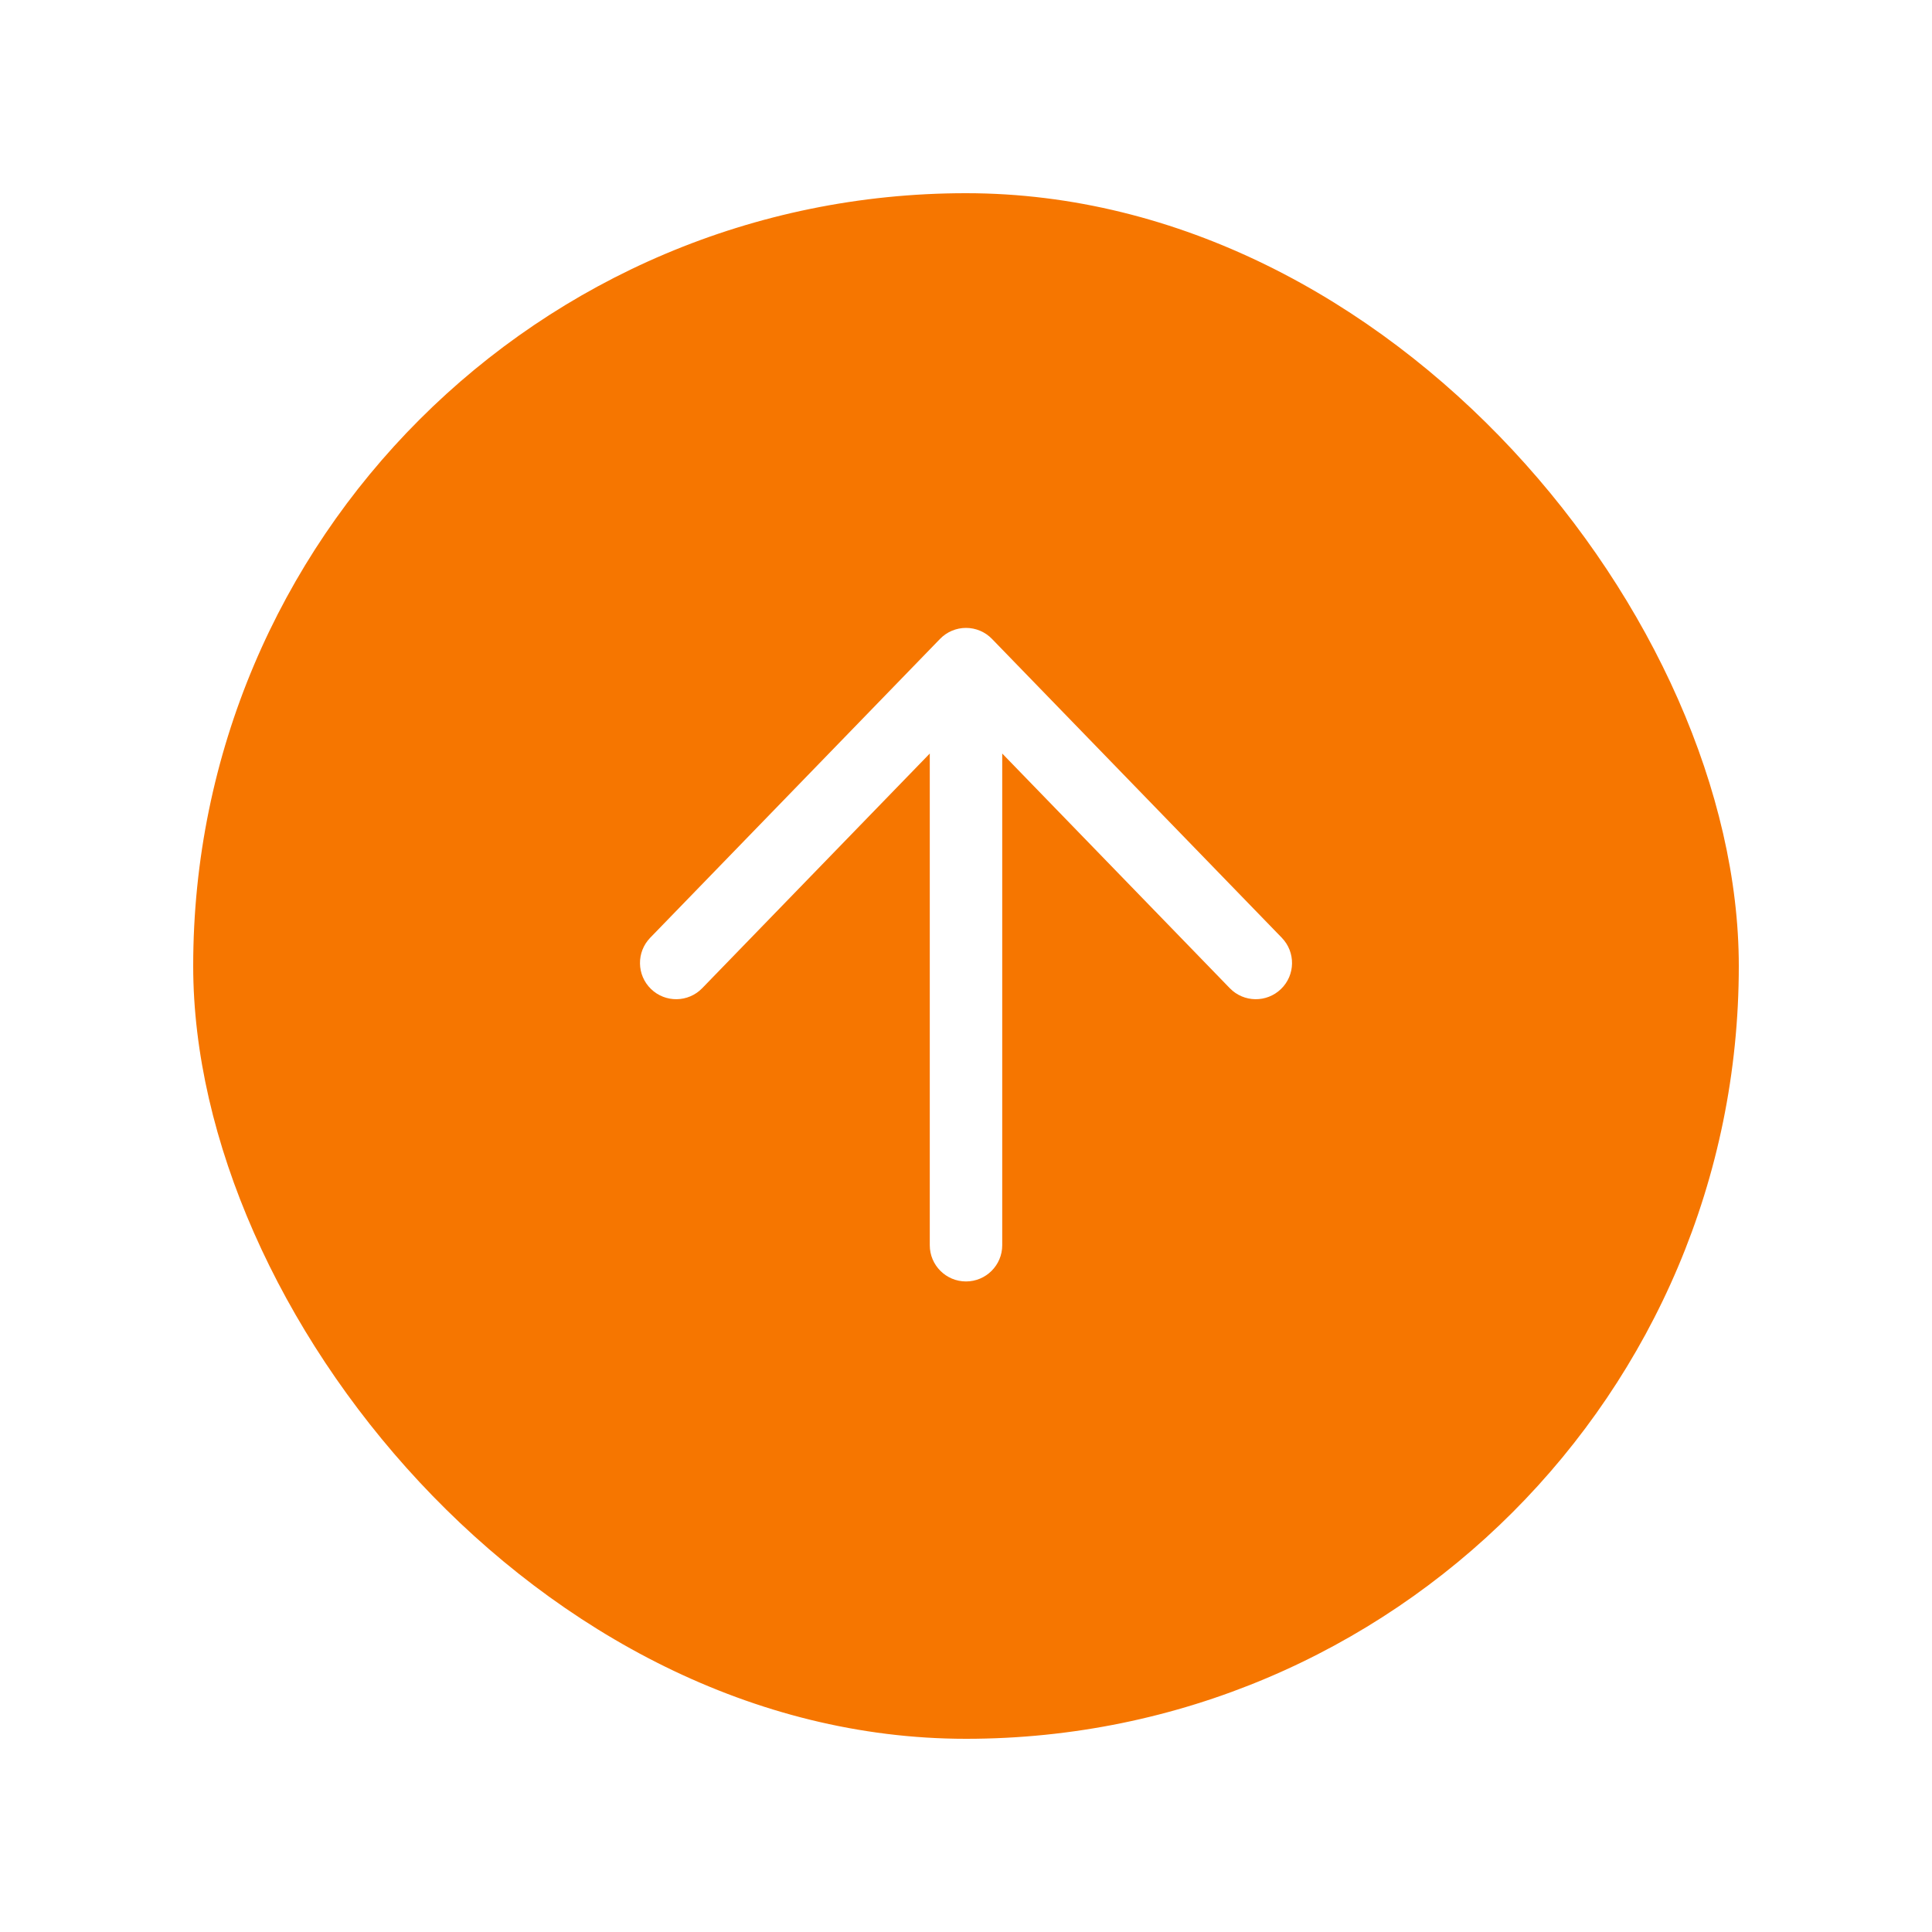 <svg width="40" height="40" viewBox="0 0 40 40" fill="none" xmlns="http://www.w3.org/2000/svg">
<g filter="url(#filter0_d_366_31035)">
<rect x="4" y="3" width="32" height="32" rx="16" fill="#F67600"/>
<path fill-rule="evenodd" clip-rule="evenodd" d="M14.538 19.46C14.25 19.757 13.775 19.764 13.478 19.476C13.181 19.188 13.173 18.713 13.462 18.415L19.462 12.228C19.603 12.082 19.797 12 20 12C20.203 12 20.397 12.082 20.538 12.228L26.538 18.415C26.827 18.713 26.82 19.188 26.522 19.476C26.225 19.764 25.75 19.757 25.462 19.46L20.75 14.601V24.781C20.75 25.195 20.414 25.531 20 25.531C19.586 25.531 19.25 25.195 19.25 24.781V14.601L14.538 19.46Z" fill="white"/>
</g>
<defs>
<filter id="filter0_d_366_31035" x="0" y="0" width="40" height="40" filterUnits="userSpaceOnUse" color-interpolation-filters="sRGB">
<feFlood flood-opacity="0" result="BackgroundImageFix"/>
<feColorMatrix in="SourceAlpha" type="matrix" values="0 0 0 0 0 0 0 0 0 0 0 0 0 0 0 0 0 0 127 0" result="hardAlpha"/>
<feOffset dy="1"/>
<feGaussianBlur stdDeviation="2"/>
<feColorMatrix type="matrix" values="0 0 0 0 0 0 0 0 0 0 0 0 0 0 0 0 0 0 0.2 0"/>
<feBlend mode="normal" in2="BackgroundImageFix" result="effect1_dropShadow_366_31035"/>
<feBlend mode="normal" in="SourceGraphic" in2="effect1_dropShadow_366_31035" result="shape"/>
</filter>
</defs>
</svg>
